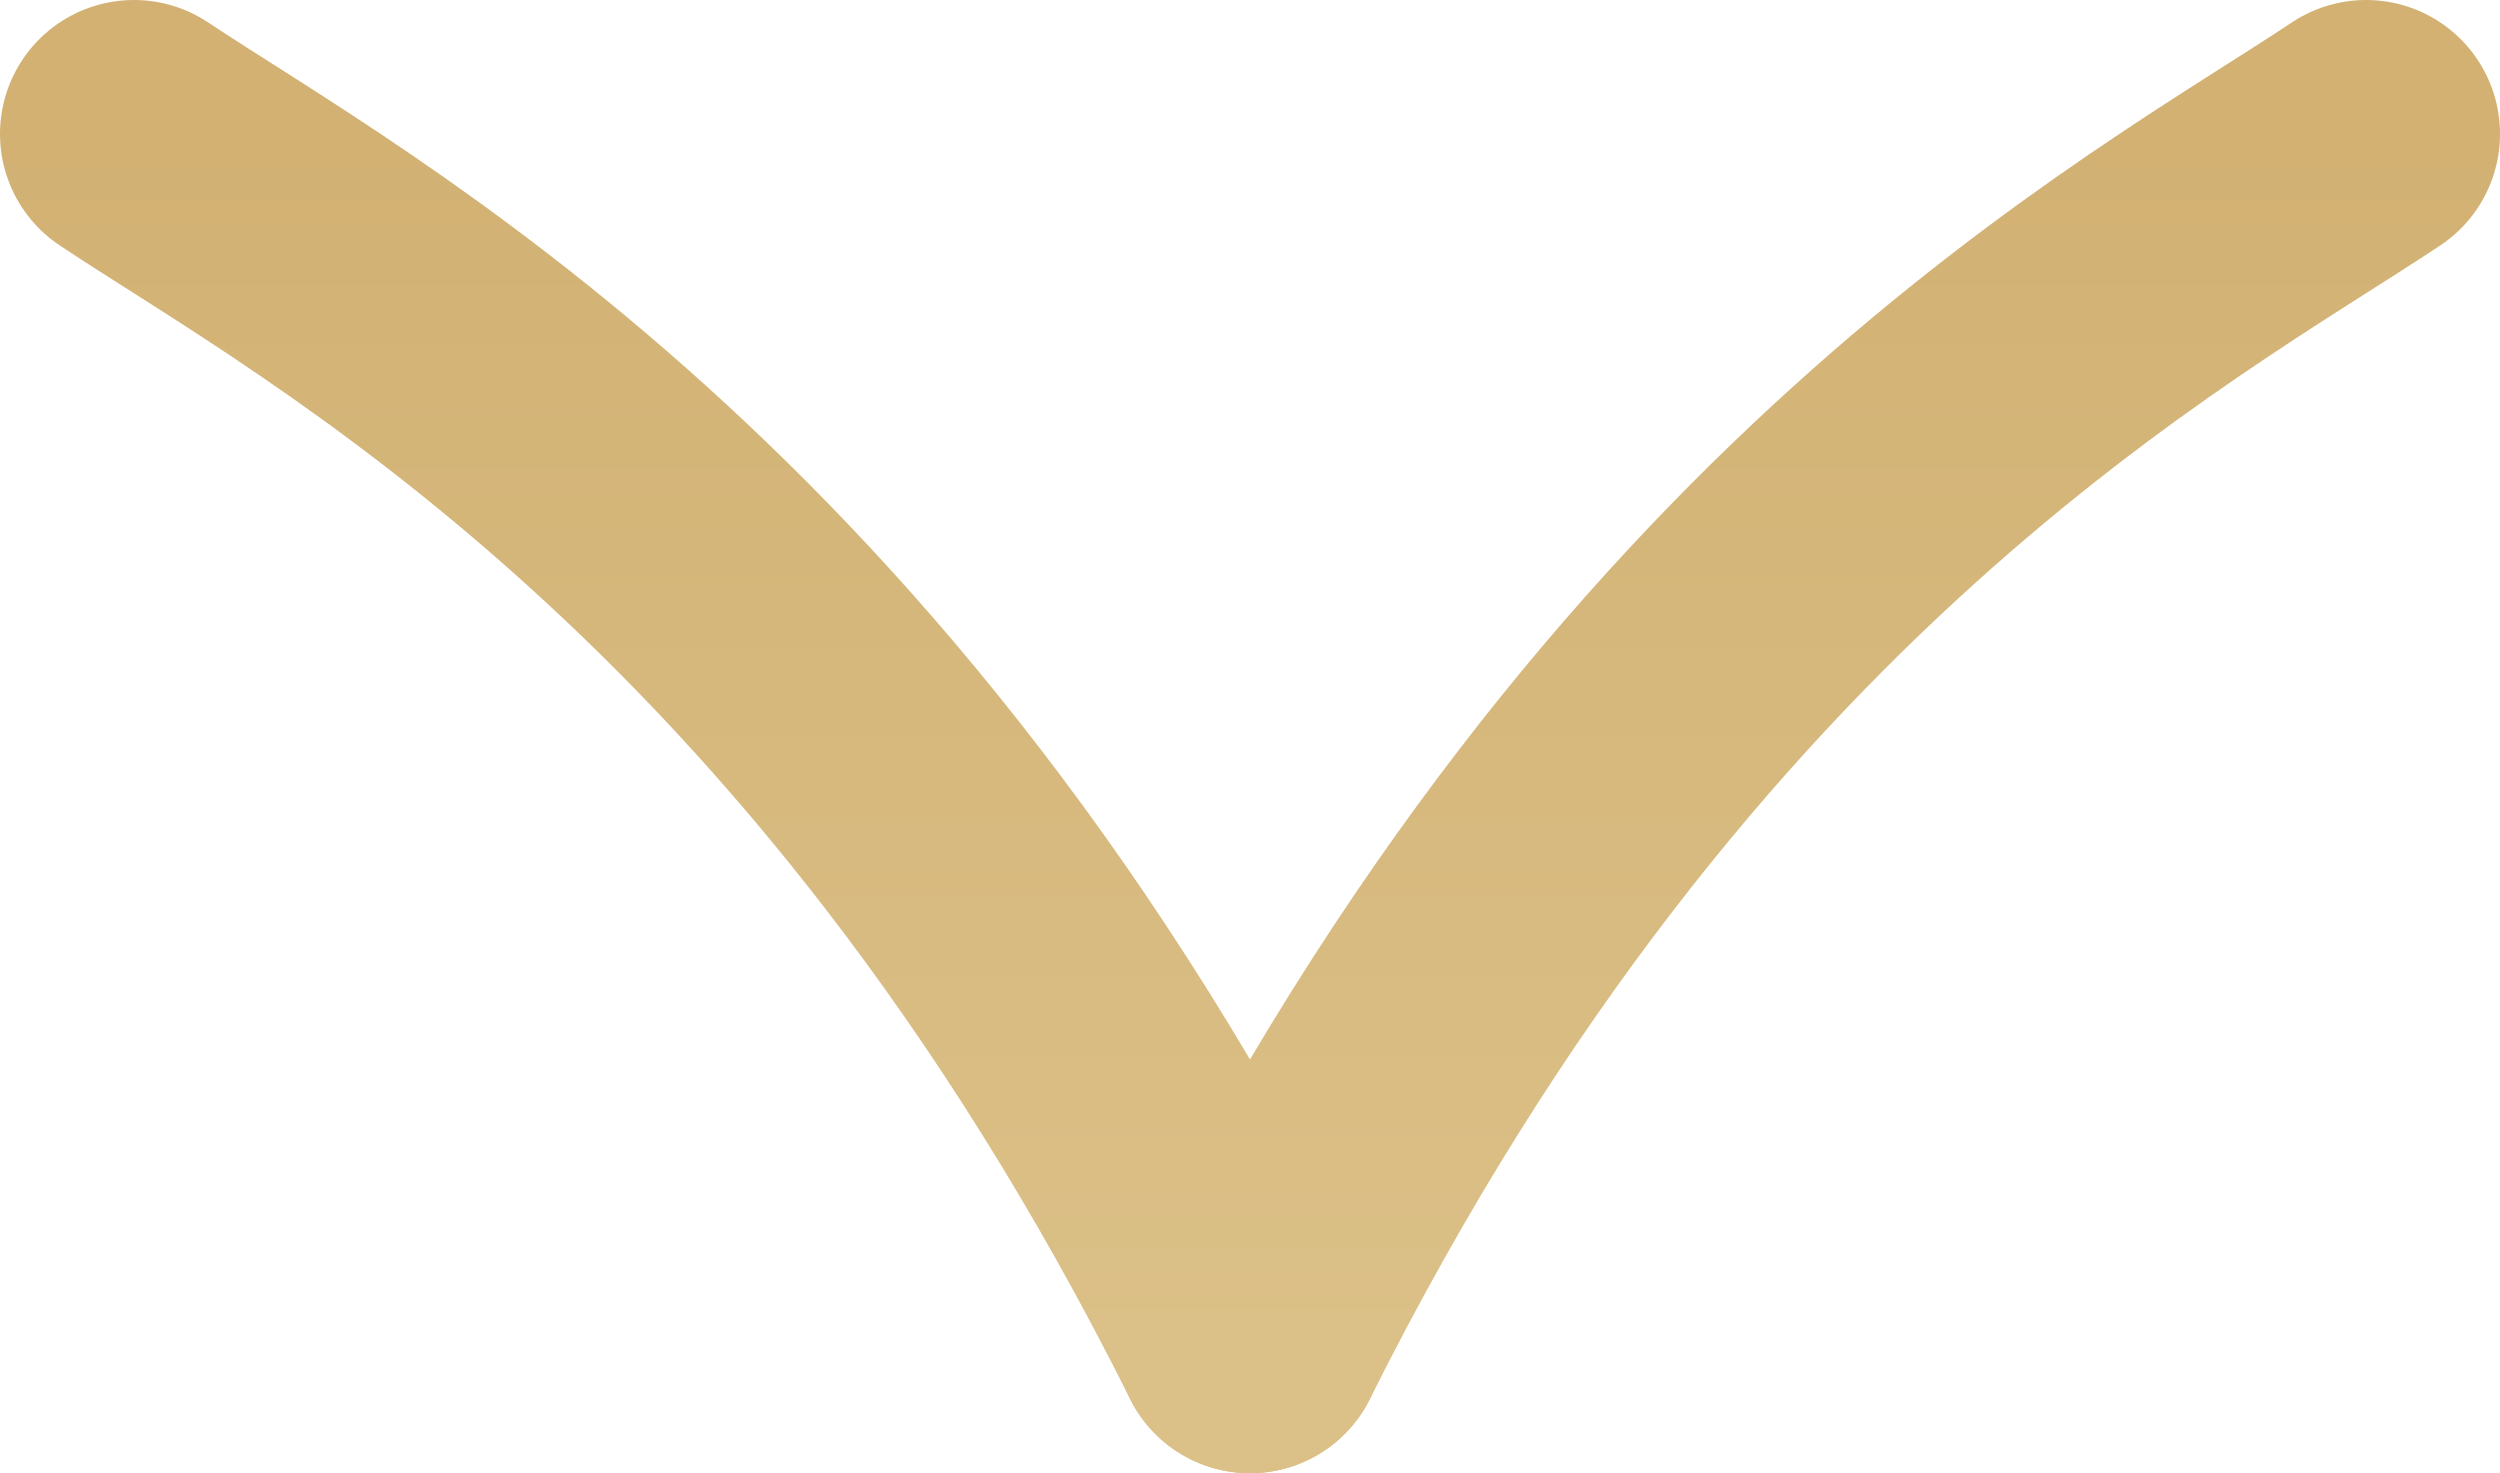 <?xml version="1.0" encoding="UTF-8"?> <svg xmlns="http://www.w3.org/2000/svg" width="56" height="33" viewBox="0 0 56 33" fill="none"> <path d="M3 3C7.5 6 19 12 28 30" stroke="url(#paint0_linear_5_761)" stroke-width="6" stroke-linecap="round"></path> <path d="M53 3C48.5 6 37 12 28 30" stroke="url(#paint1_linear_5_761)" stroke-width="6" stroke-linecap="round"></path> <defs> <linearGradient id="paint0_linear_5_761" x1="15.5" y1="3" x2="15.5" y2="30" gradientUnits="userSpaceOnUse"> <stop stop-color="#D2B173"></stop> <stop offset="1" stop-color="#DBC087"></stop> </linearGradient> <linearGradient id="paint1_linear_5_761" x1="40.5" y1="3" x2="40.5" y2="30" gradientUnits="userSpaceOnUse"> <stop stop-color="#D2B173"></stop> <stop offset="1" stop-color="#DBC087"></stop> </linearGradient> </defs> </svg> 